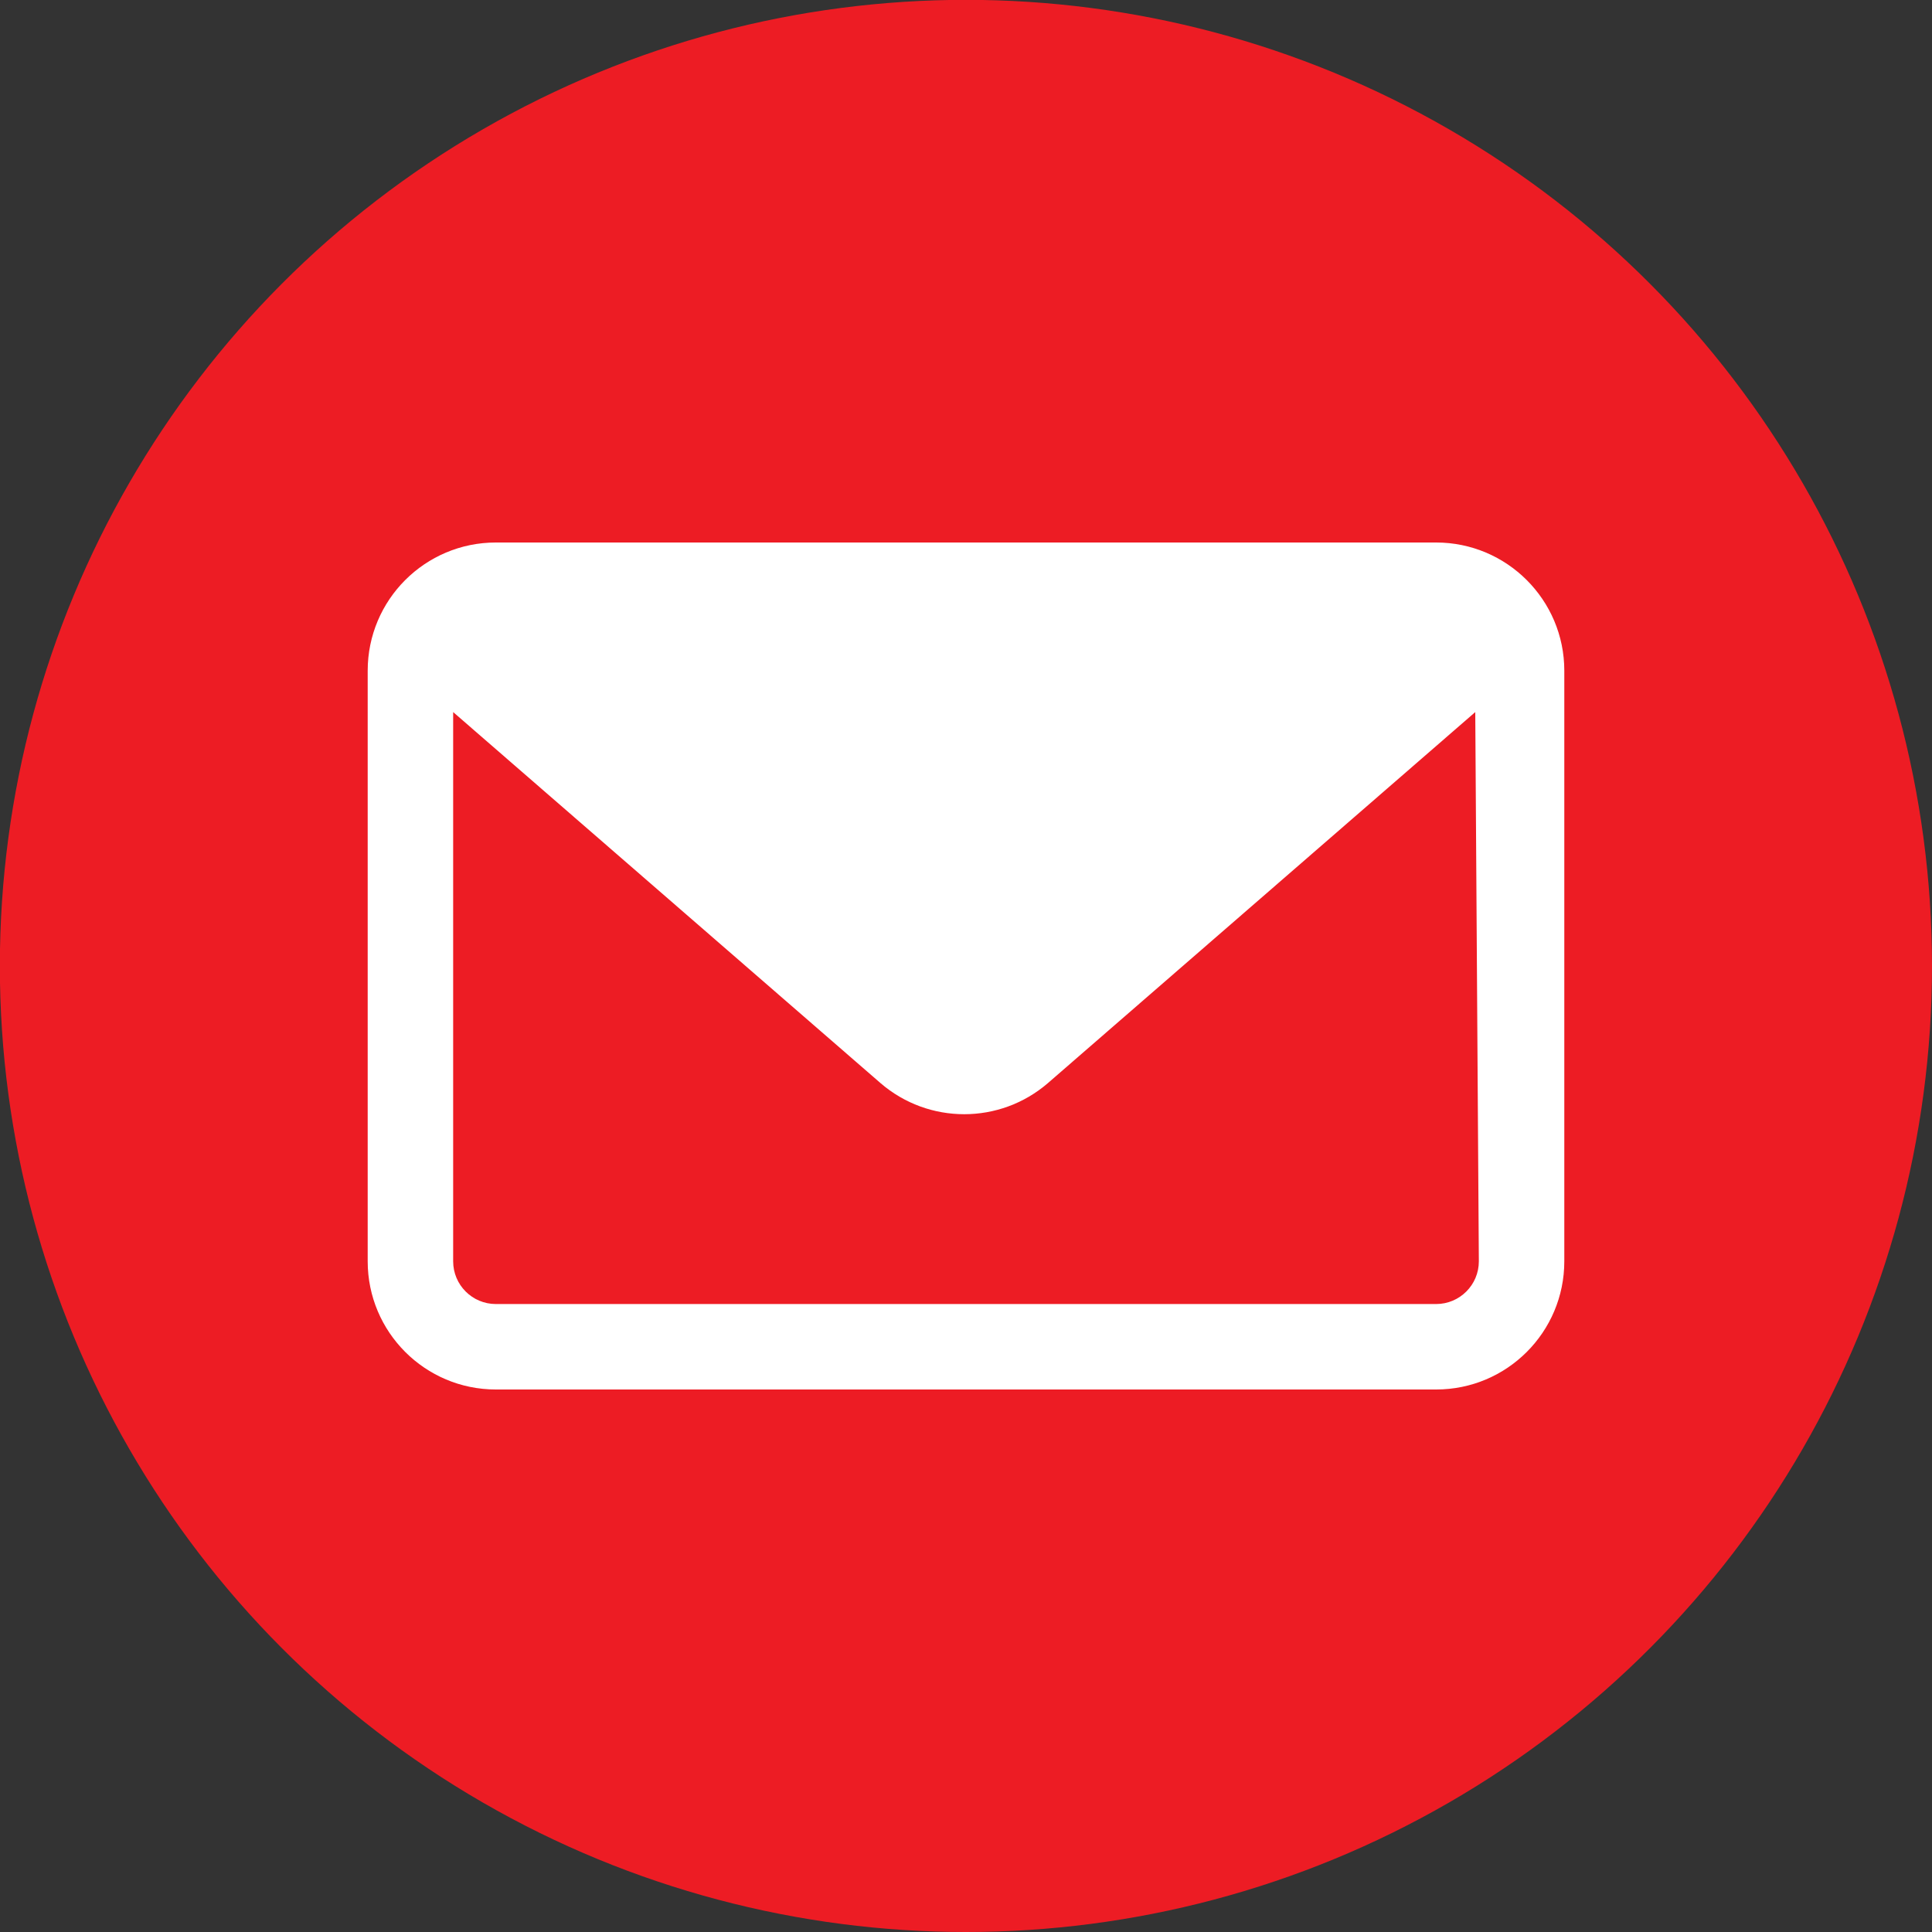 <?xml version="1.0" encoding="utf-8"?>
<!-- Generator: Adobe Illustrator 18.0.0, SVG Export Plug-In . SVG Version: 6.00 Build 0)  -->
<!DOCTYPE svg PUBLIC "-//W3C//DTD SVG 1.1//EN" "http://www.w3.org/Graphics/SVG/1.1/DTD/svg11.dtd">
<svg version="1.1" id="Layer_1" xmlns="http://www.w3.org/2000/svg" xmlns:xlink="http://www.w3.org/1999/xlink" x="0px" y="0px"
	 viewBox="298.8 -97.2 1293.1 1293.1" enable-background="new 298.8 -97.2 1293.1 1293.1" xml:space="preserve">
<rect x="298.8" y="-97.2" width="1293.1" height="1293.1" fill="#333333" stroke="none"/>
<circle fill="#ED1C24" cx="945.3" cy="549.3" r="646.6"/>
<path fill="#FFFFFF" d="M1260,265.9H630.7c-47.4,0-85.8,38.4-85.8,85.8l0,0V747c0,47.4,38.4,85.8,85.8,85.8H1260
	c47.4,0,85.8-38.4,85.8-85.8V351.7C1345.8,304.3,1307.3,265.9,1260,265.9z M1288.6,747c0,15.8-12.8,28.6-28.6,28.6H630.7
	c-15.8,0-28.6-12.8-28.6-28.6V379.4l286,248.3c32.2,27.8,79.9,27.8,112.1,0l286-248.3L1288.6,747z"/>
</svg>
